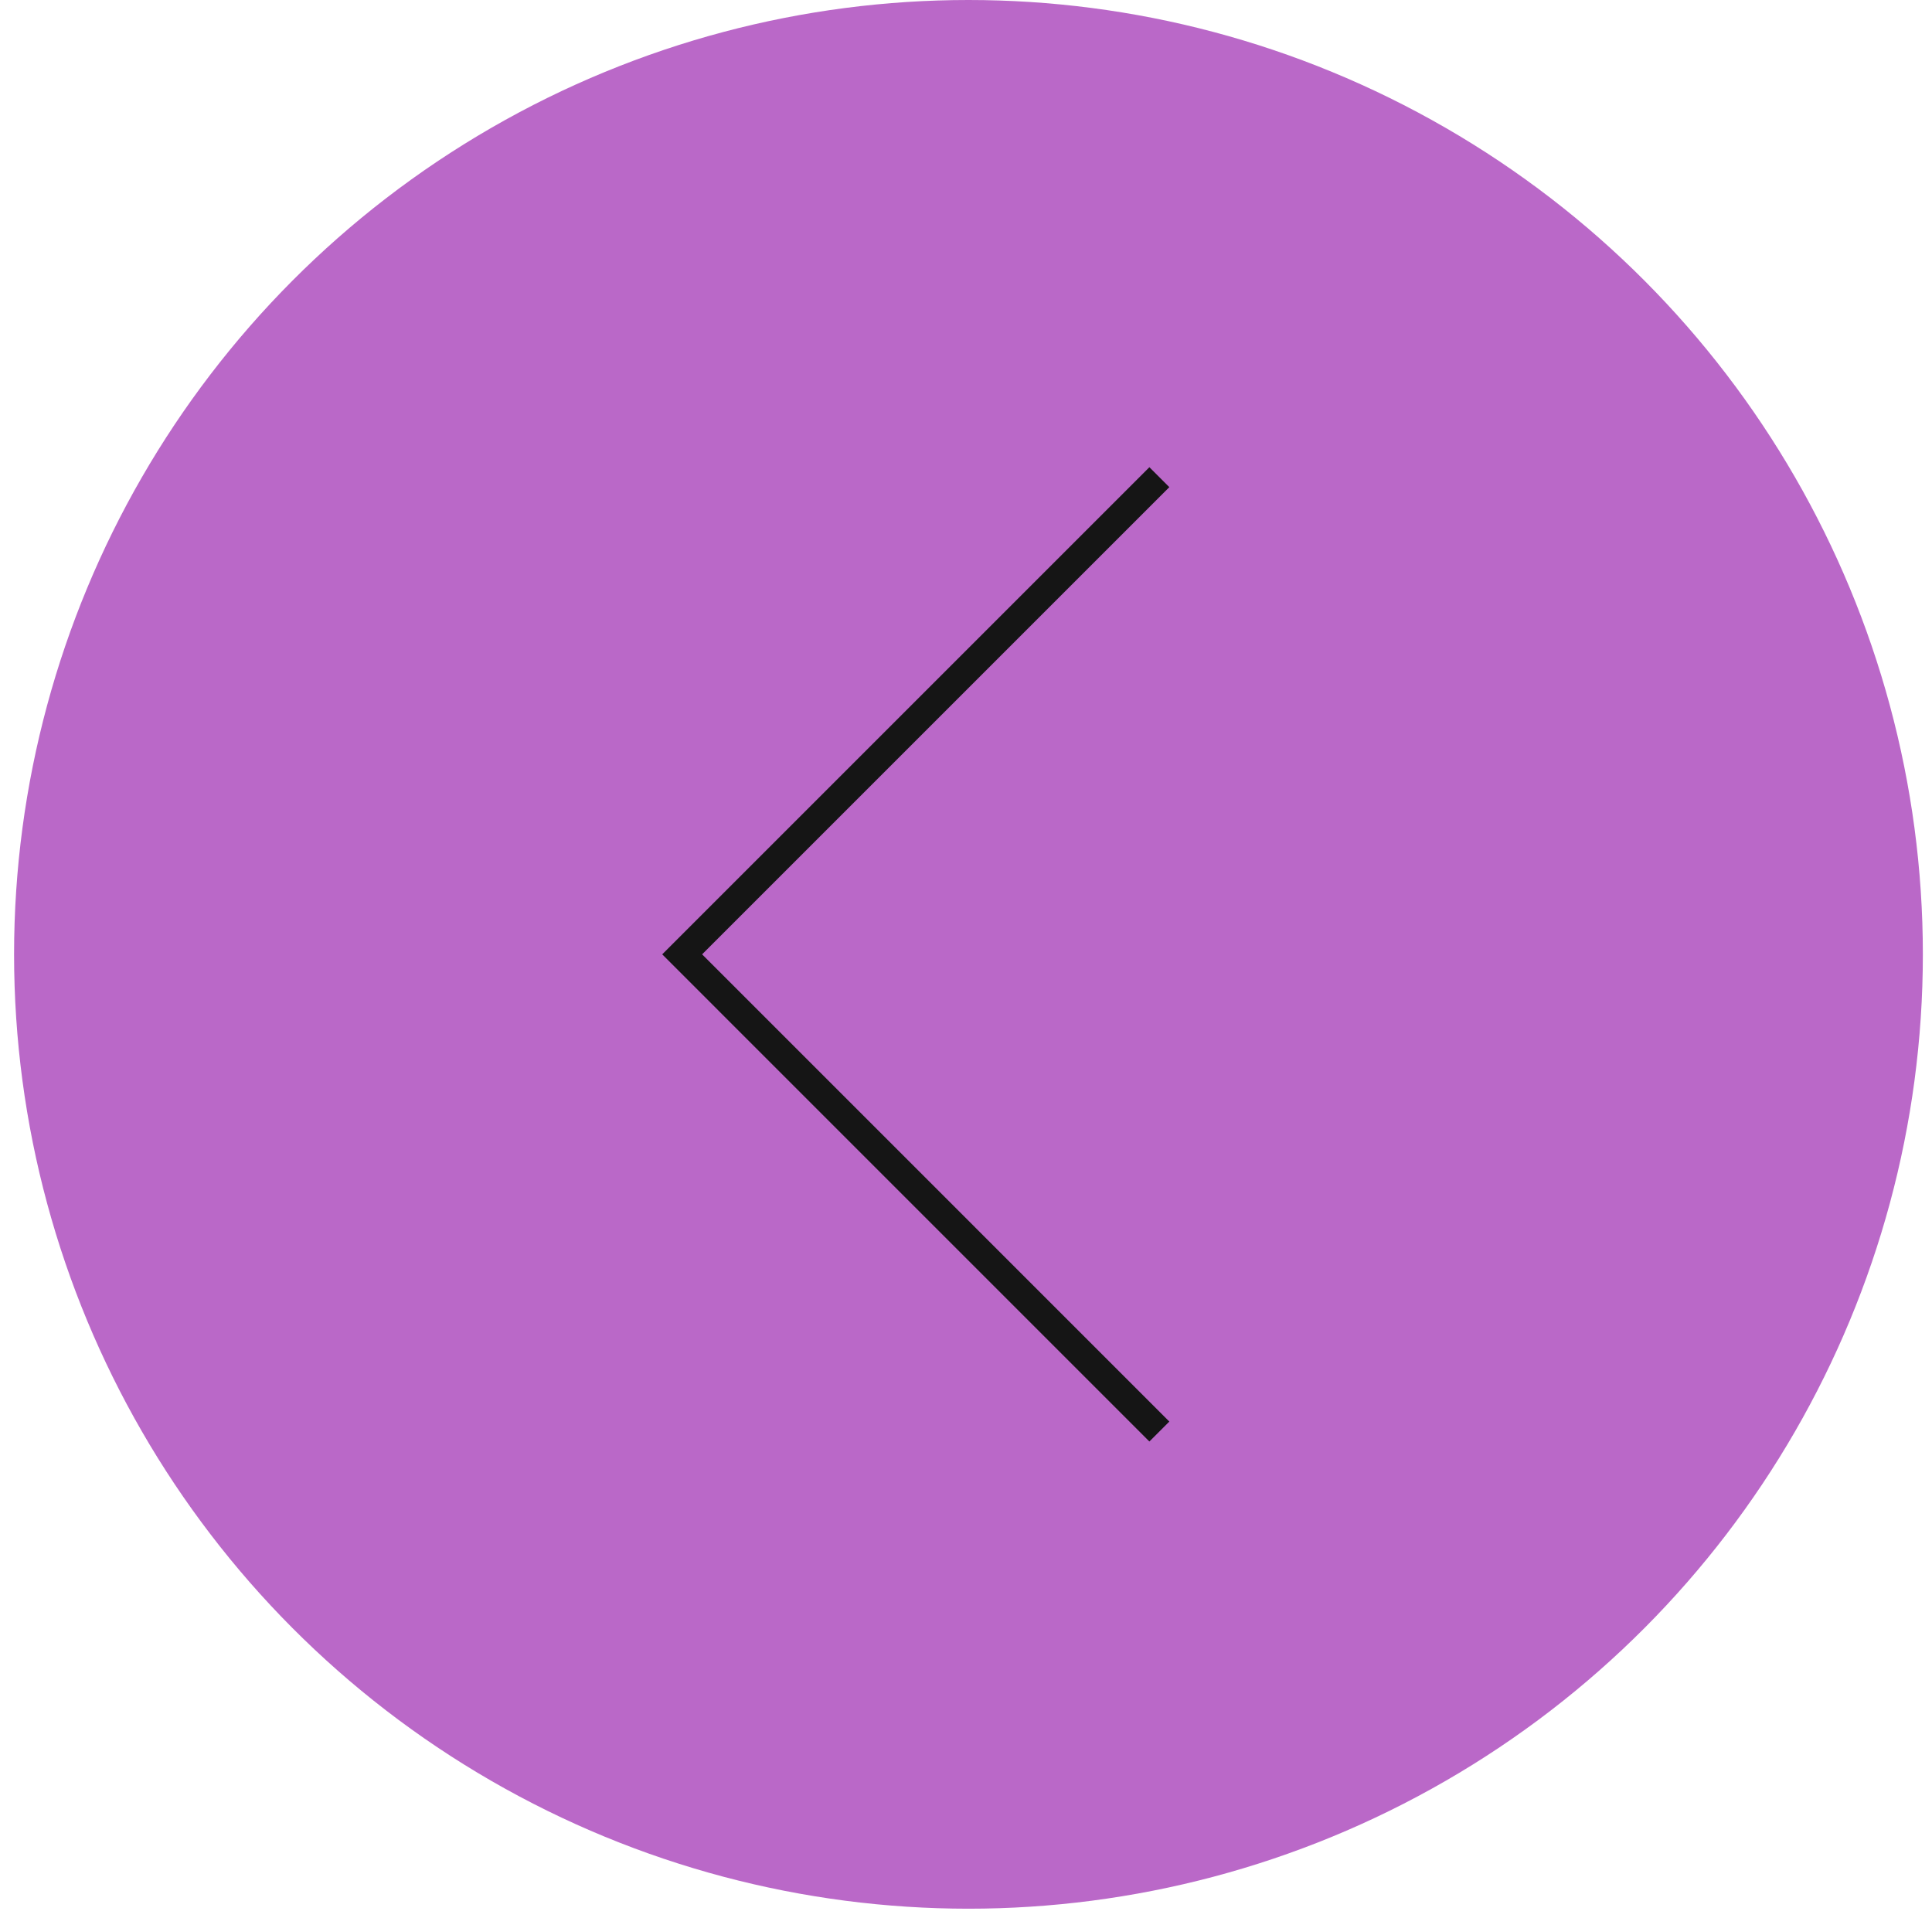 <?xml version="1.0" encoding="UTF-8"?> <svg xmlns="http://www.w3.org/2000/svg" width="137" height="136" viewBox="0 0 137 136" fill="none"> <circle cx="68.675" cy="67.677" r="67.677" transform="rotate(180 68.675 67.677)" fill="#BA68C8"></circle> <path d="M82.211 101.516L48.373 67.677L82.211 33.839" stroke="#151515" stroke-width="2"></path> </svg> 